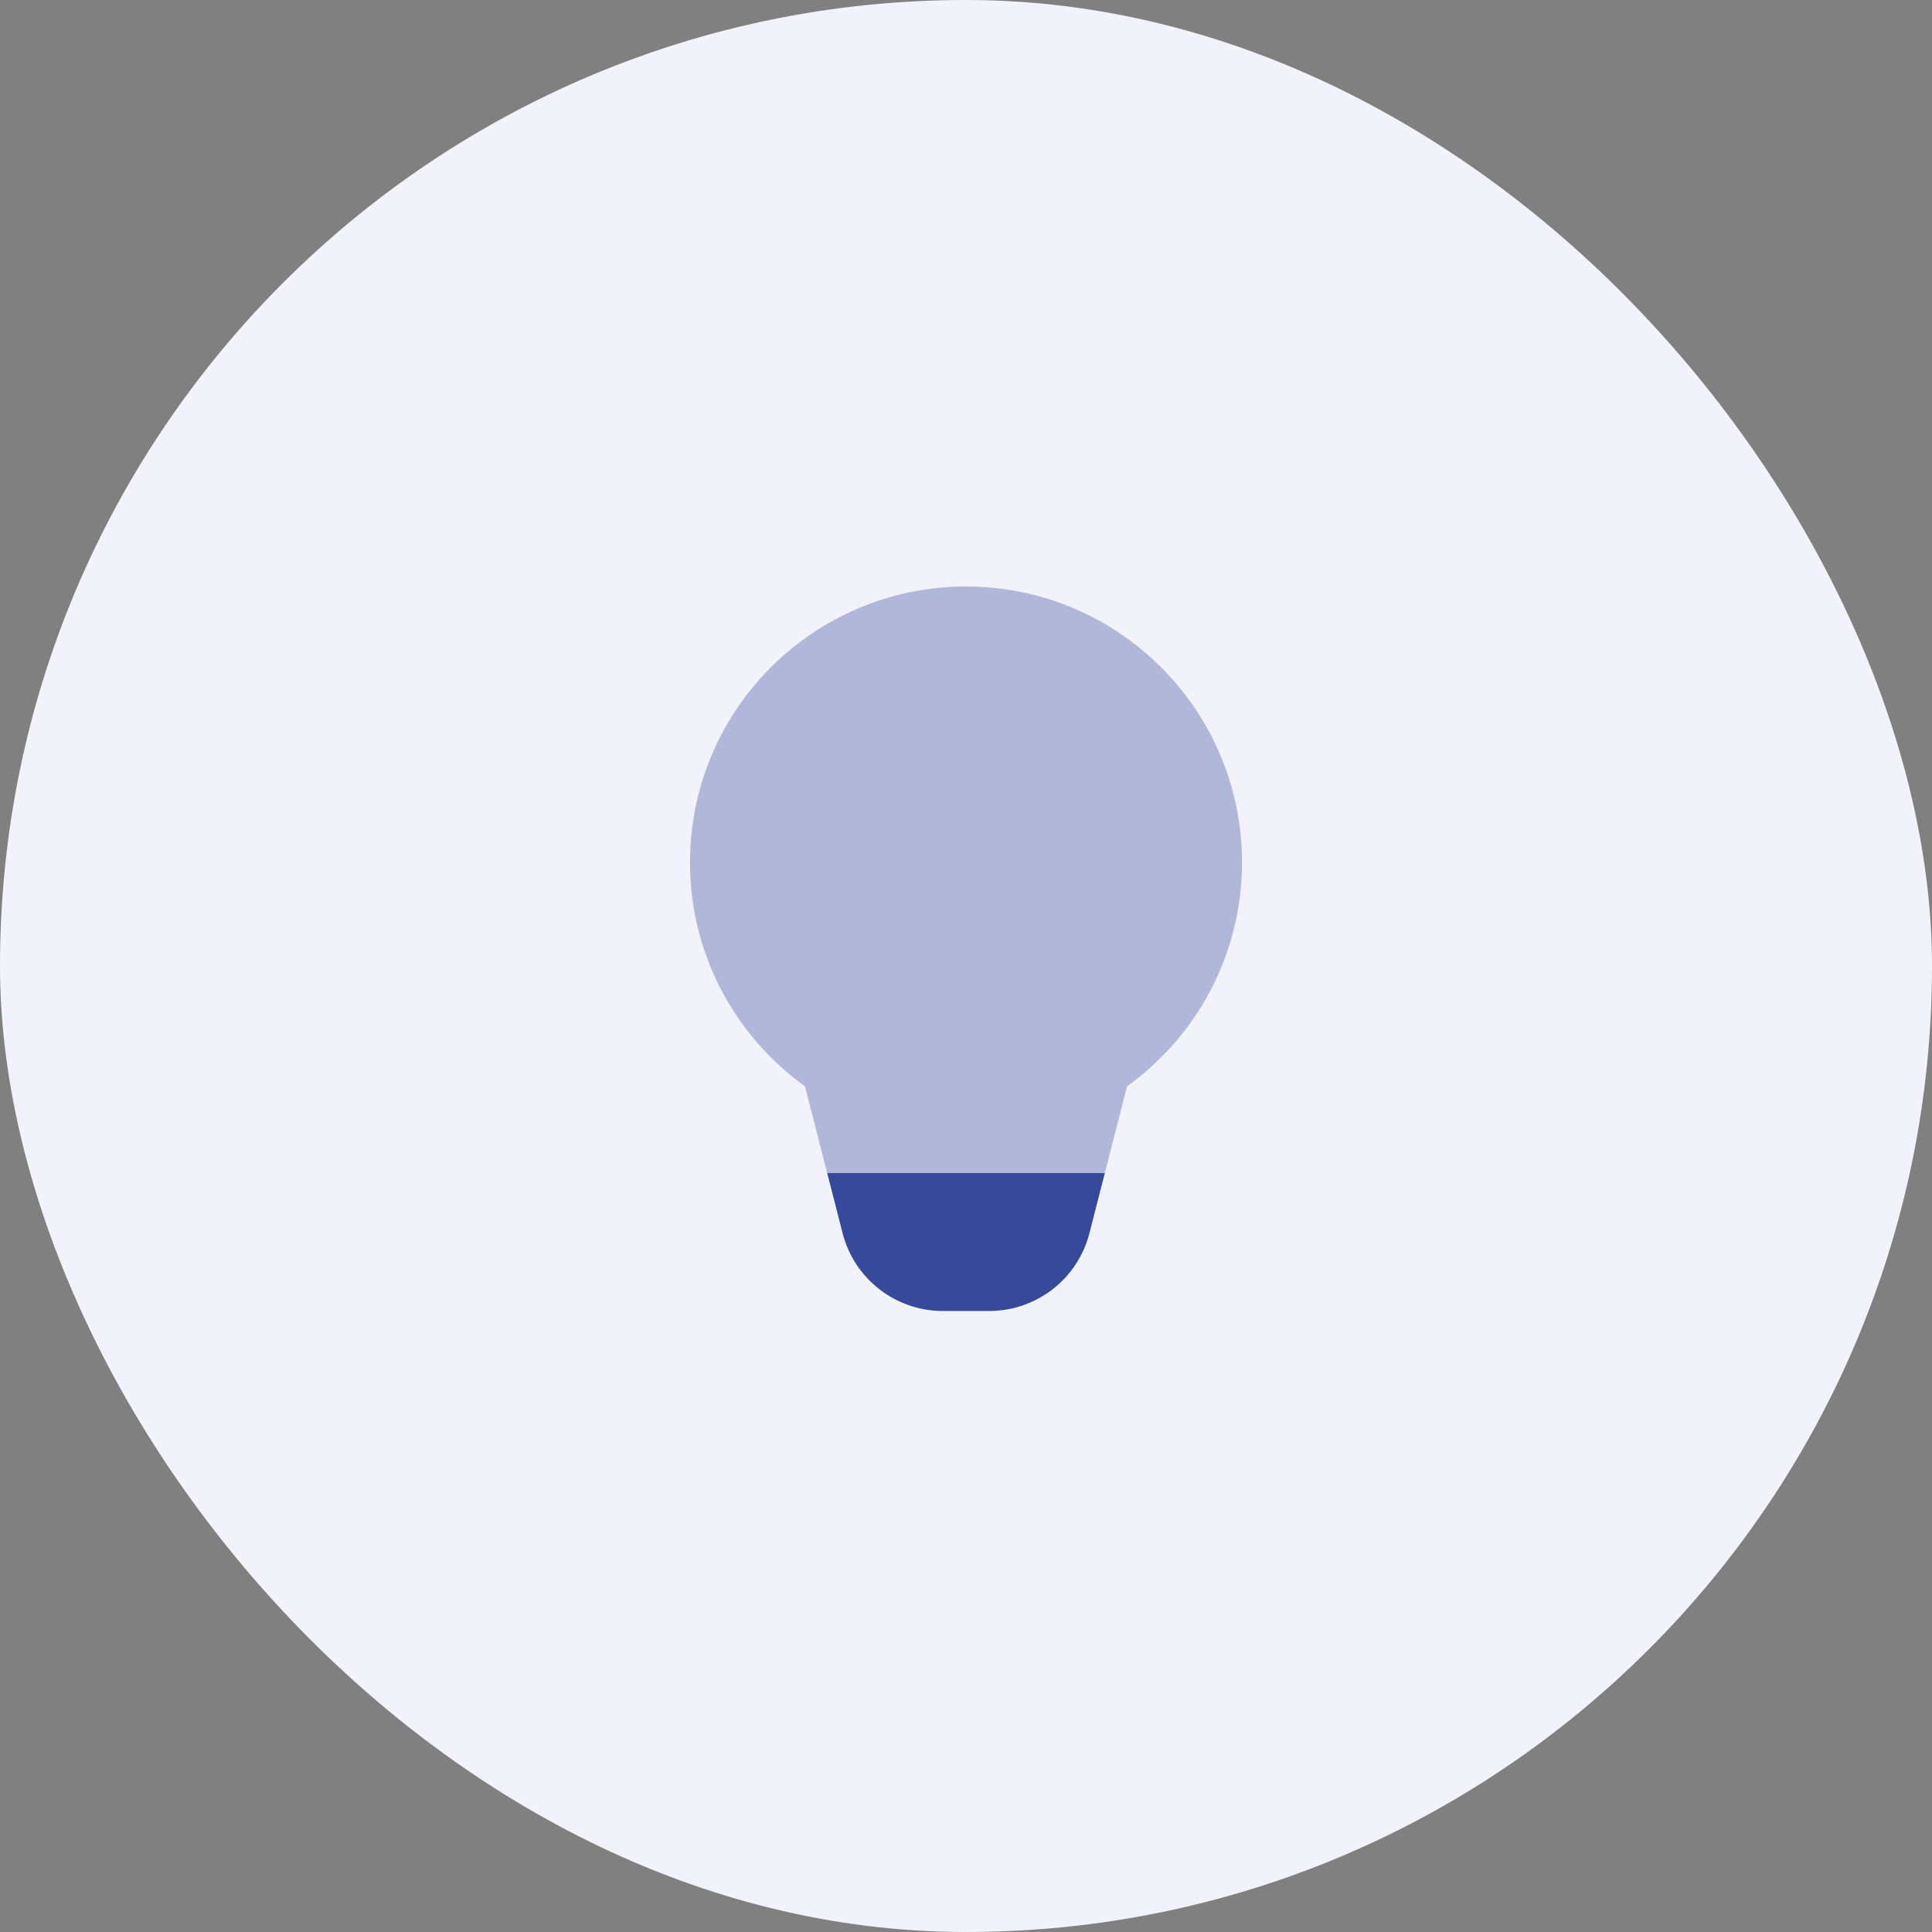 <svg width="56" height="56" viewBox="0 0 56 56" fill="none" xmlns="http://www.w3.org/2000/svg">
<rect x="0" y="0" width="56" height="56" fill="#808080" stroke="none"/>
<rect width="56" height="56" rx="28" fill="#F2F3FA"/>
<path opacity="0.35" d="M32.667 31.489C34.683 30.036 36 27.675 36 25C36 20.582 32.418 17 28 17C23.582 17 20 20.582 20 25C20 27.675 21.317 30.036 23.333 31.489L23.976 34H32.024L32.667 31.489Z" fill="#36499A"/>
<path d="M31.578 35.744L32.025 34H23.977L24.423 35.744C24.763 37.071 25.959 38 27.329 38H28.672C30.043 38 31.239 37.071 31.578 35.744Z" fill="#36499A"/>
</svg>
